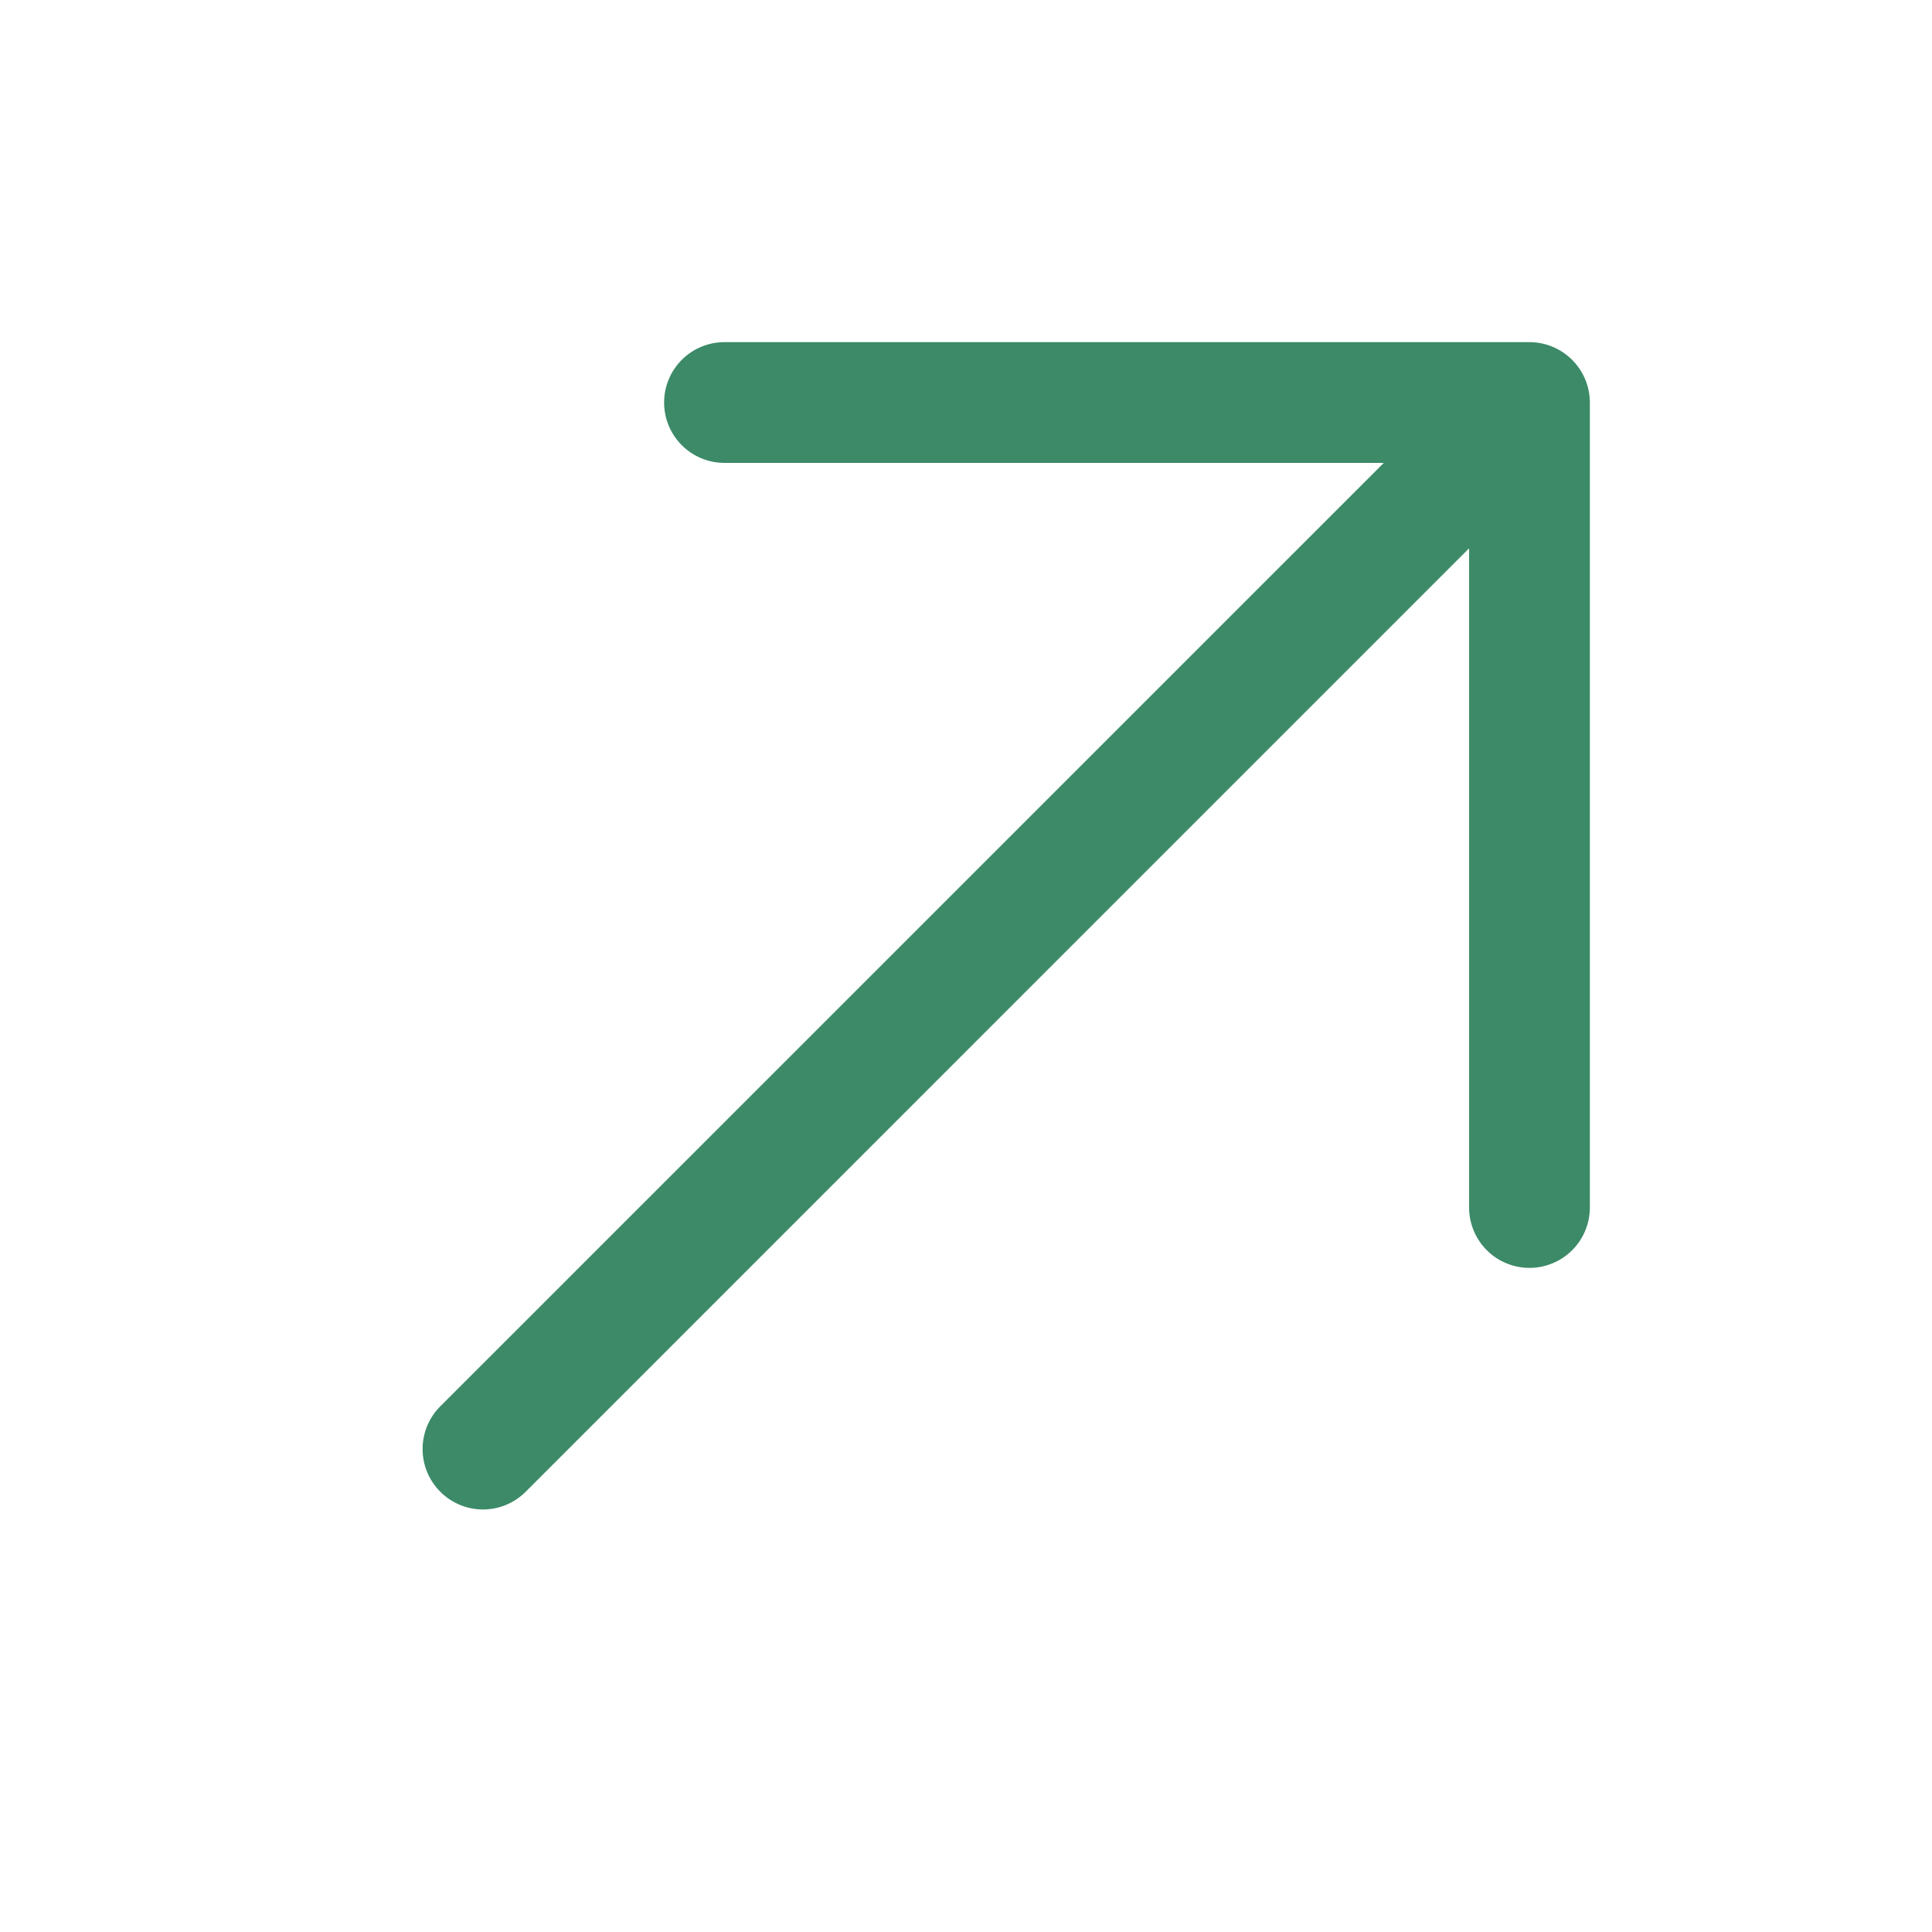 <svg xmlns="http://www.w3.org/2000/svg" width="32" height="32" fill="none"><path fill="#3C8A68" d="M26.333 6.667V20a1 1 0 0 1-2 0V9.081L8.707 24.708a.998.998 0 0 1-1.414 0 1 1 0 0 1 0-1.415L22.92 7.667H12a1 1 0 0 1 0-2h13.333a1.002 1.002 0 0 1 1 1Z"/></svg>